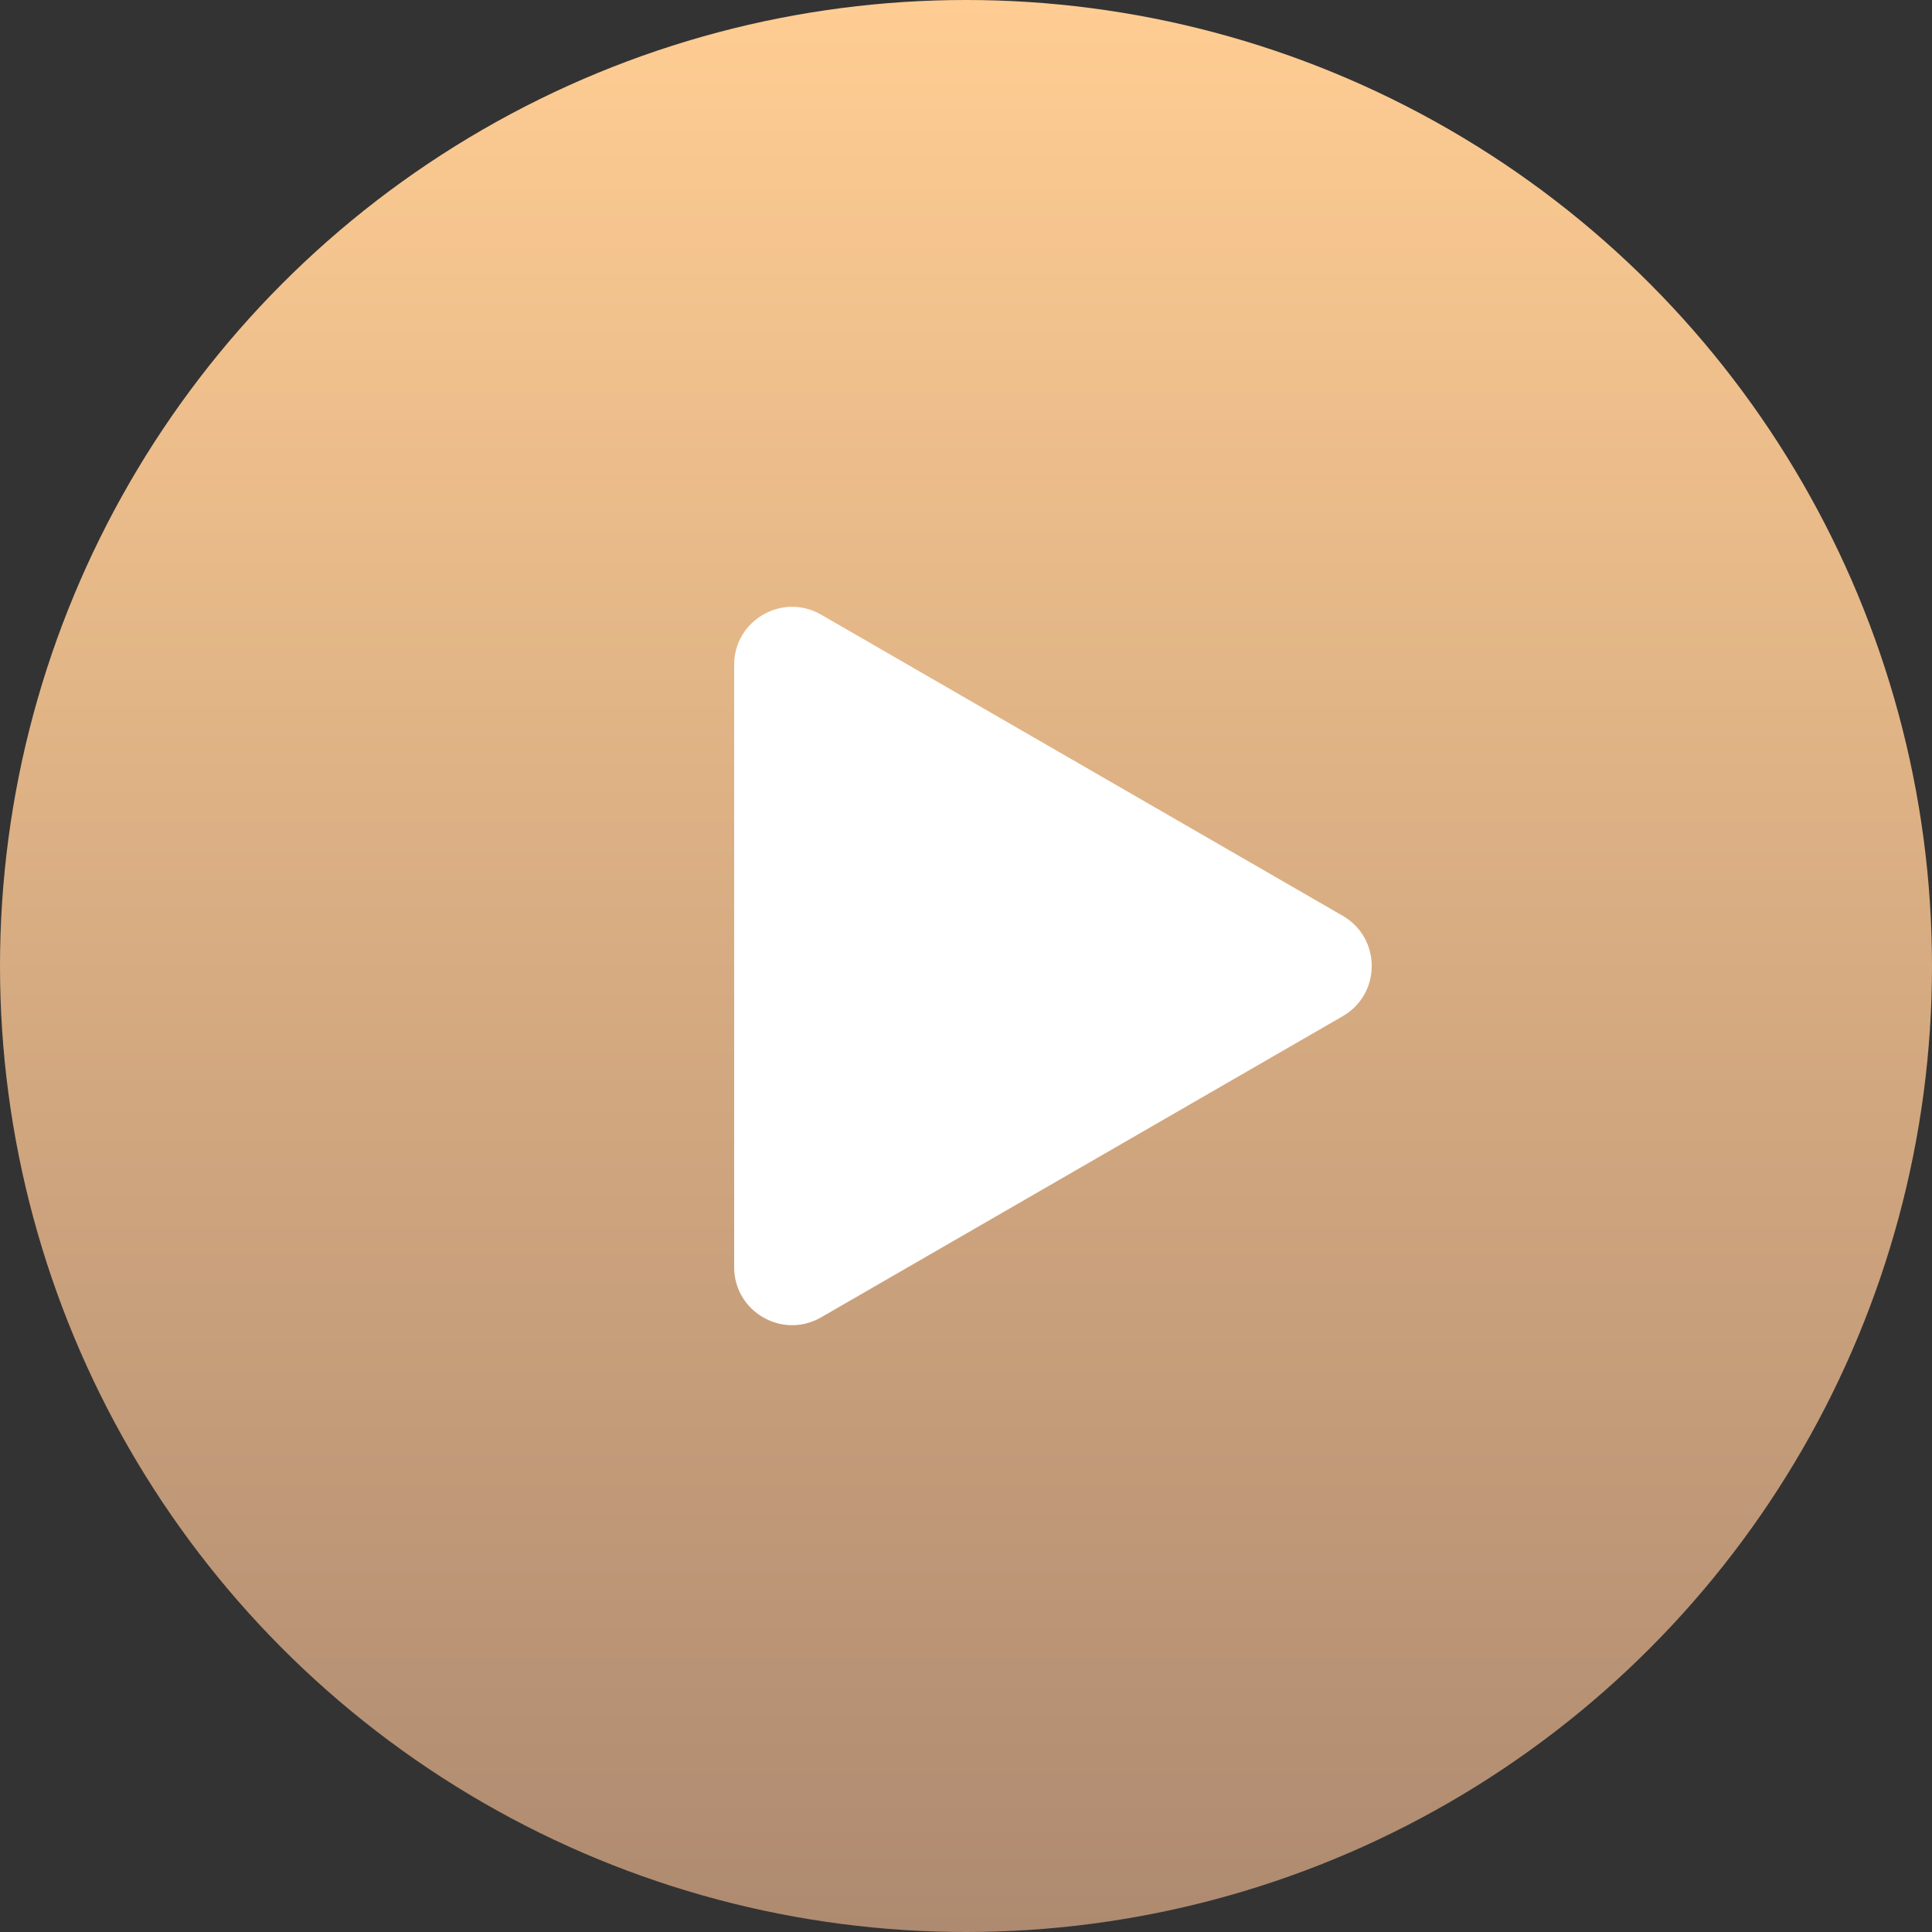 <?xml version="1.0" encoding="UTF-8"?> <svg xmlns="http://www.w3.org/2000/svg" width="100" height="100" viewBox="0 0 100 100" fill="none"><rect x="0" y="0" width="100" height="100" fill="#333333" stroke="none"/><circle cx="50" cy="50" r="50" fill="url(#paint0_linear_1596_1419)"></circle><path d="M69.5 47.402C71.5 48.557 71.5 51.443 69.5 52.598L42.5 68.186C40.5 69.341 38 67.898 38 65.588L38 34.411C38 32.102 40.5 30.659 42.5 31.814L69.5 47.402Z" fill="white"></path><defs><linearGradient id="paint0_linear_1596_1419" x1="50" y1="0" x2="50" y2="100" gradientUnits="userSpaceOnUse"><stop stop-color="#FFCD93"></stop><stop offset="1" stop-color="#AE8A70"></stop></linearGradient></defs></svg> 